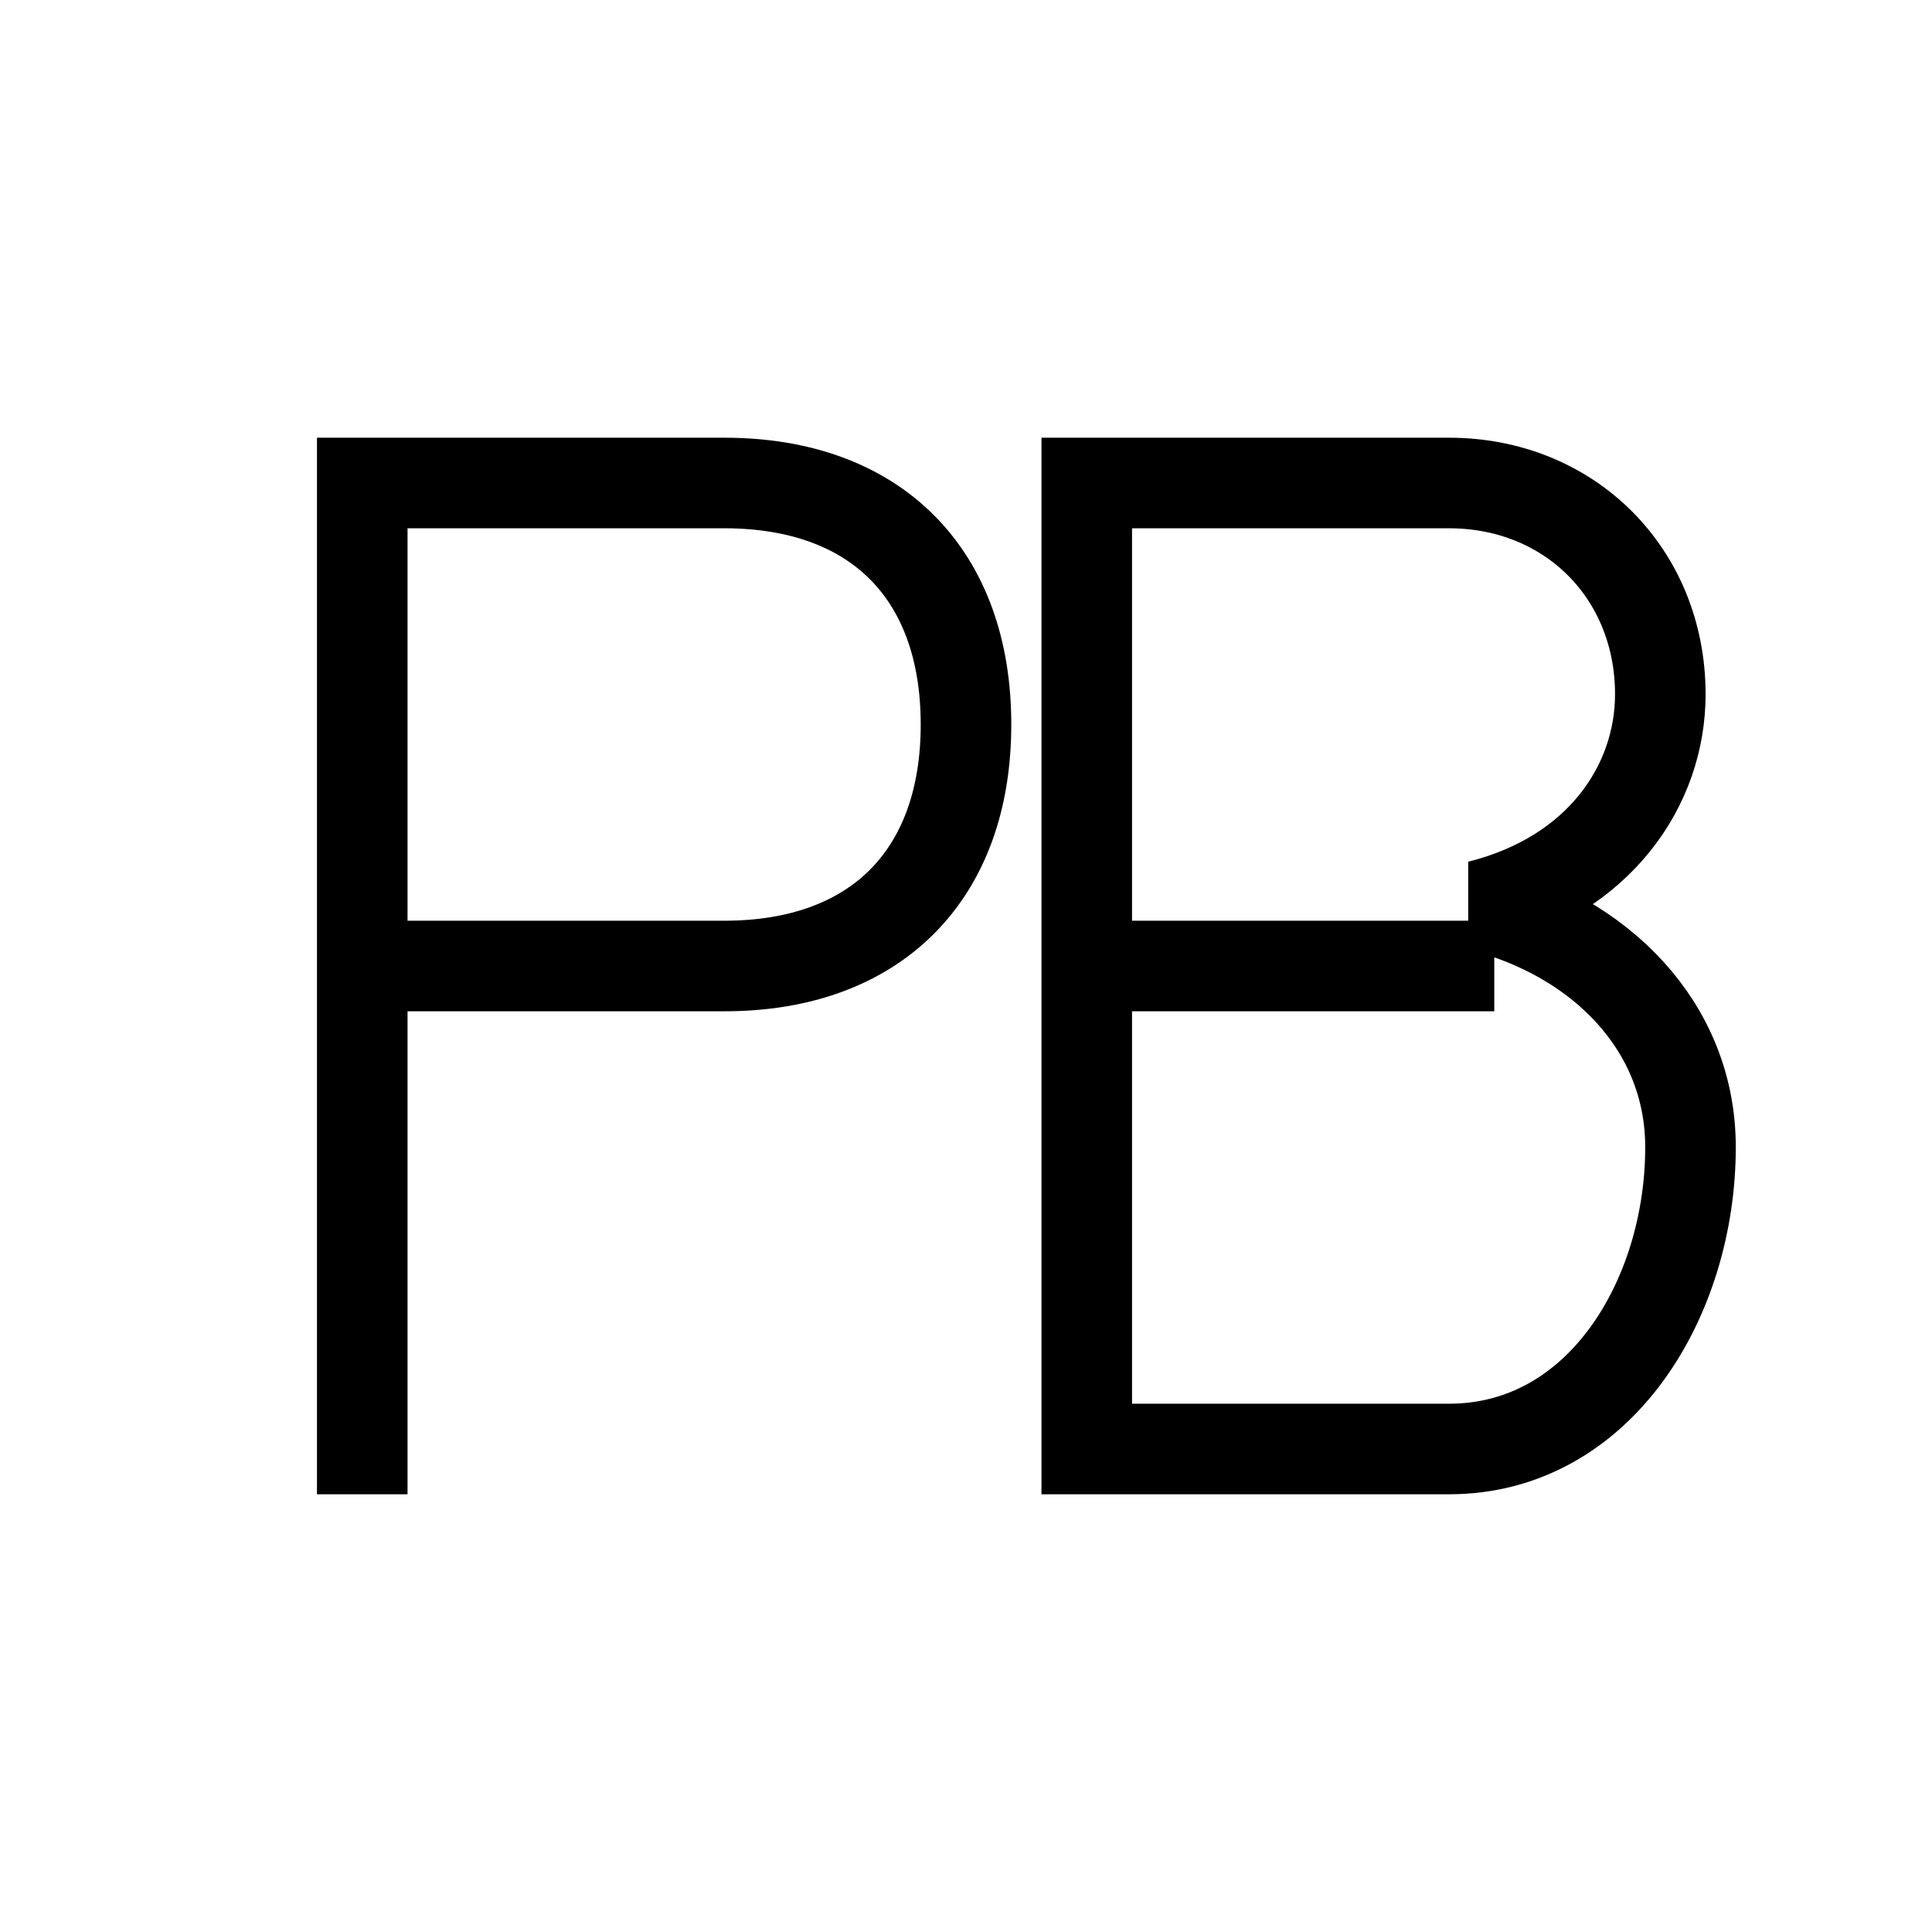 <svg width="32" height="32" viewBox="0 0 32 32" fill="none" xmlns="http://www.w3.org/2000/svg">
  <rect width="32" height="32" fill="white"/>

  <!-- Minimal PB -->
  <!-- P -->
  <path d="M6 8 L6 24 M6 8 L12 8 C14.5 8 16 9.5 16 12 C16 14.5 14.5 16 12 16 L6 16"
        stroke="black"
        stroke-width="1.5"
        stroke-linecap="square"
        fill="none"/>

  <!-- B -->
  <path d="M18 8 L18 24 M18 8 L24 8 C26 8 27.5 9.5 27.5 11.5 C27.5 13 26.5 14.5 24.5 15 C26.5 15.5 28 17 28 19 C28 21.5 26.5 24 24 24 L18 24 M18 16 L24 16"
        stroke="black"
        stroke-width="1.5"
        stroke-linecap="square"
        fill="none"/>
</svg>
